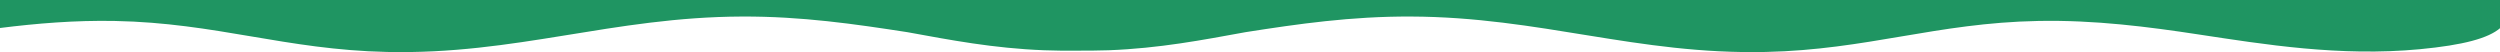 <?xml version="1.0" encoding="UTF-8"?>
<svg id="Capa_1" xmlns="http://www.w3.org/2000/svg" version="1.1" viewBox="0 0 1920 40">
  <!-- Generator: Adobe Illustrator 29.6.0, SVG Export Plug-In . SVG Version: 2.1.1 Build 207)  -->
  <defs>
    <style>
      .st0 {
        fill: #1f9562;
      }
    </style>
  </defs>
  <path class="st0" d="M0,21.5c27.9-3.5,57.6-6,88.3-5.4,77.8,1.5,131.1,22.1,208.9,23.8,99.1,2.2,173-26.8,272.6-27.2,46-.2,86.8,5.8,127,12,33,6,66,12.4,105.1,13.9,8.4.3,16.7.4,24.8.3,8.1,0,16.4,0,24.8-.3,39.1-1.5,72.1-7.9,105.1-13.9,40.2-6.3,81-12.2,127-12,99.6.4,173.5,29.4,272.6,27.2,77.7-1.7,131.1-22.3,208.9-23.8,43.8-.9,85.5,4.6,123,10.3,50.9,7.7,108.9,17.2,170.3,11.4,33.6-3.2,52.7-8.4,61.8-16.3V0H0v21.5Z"/>
</svg>